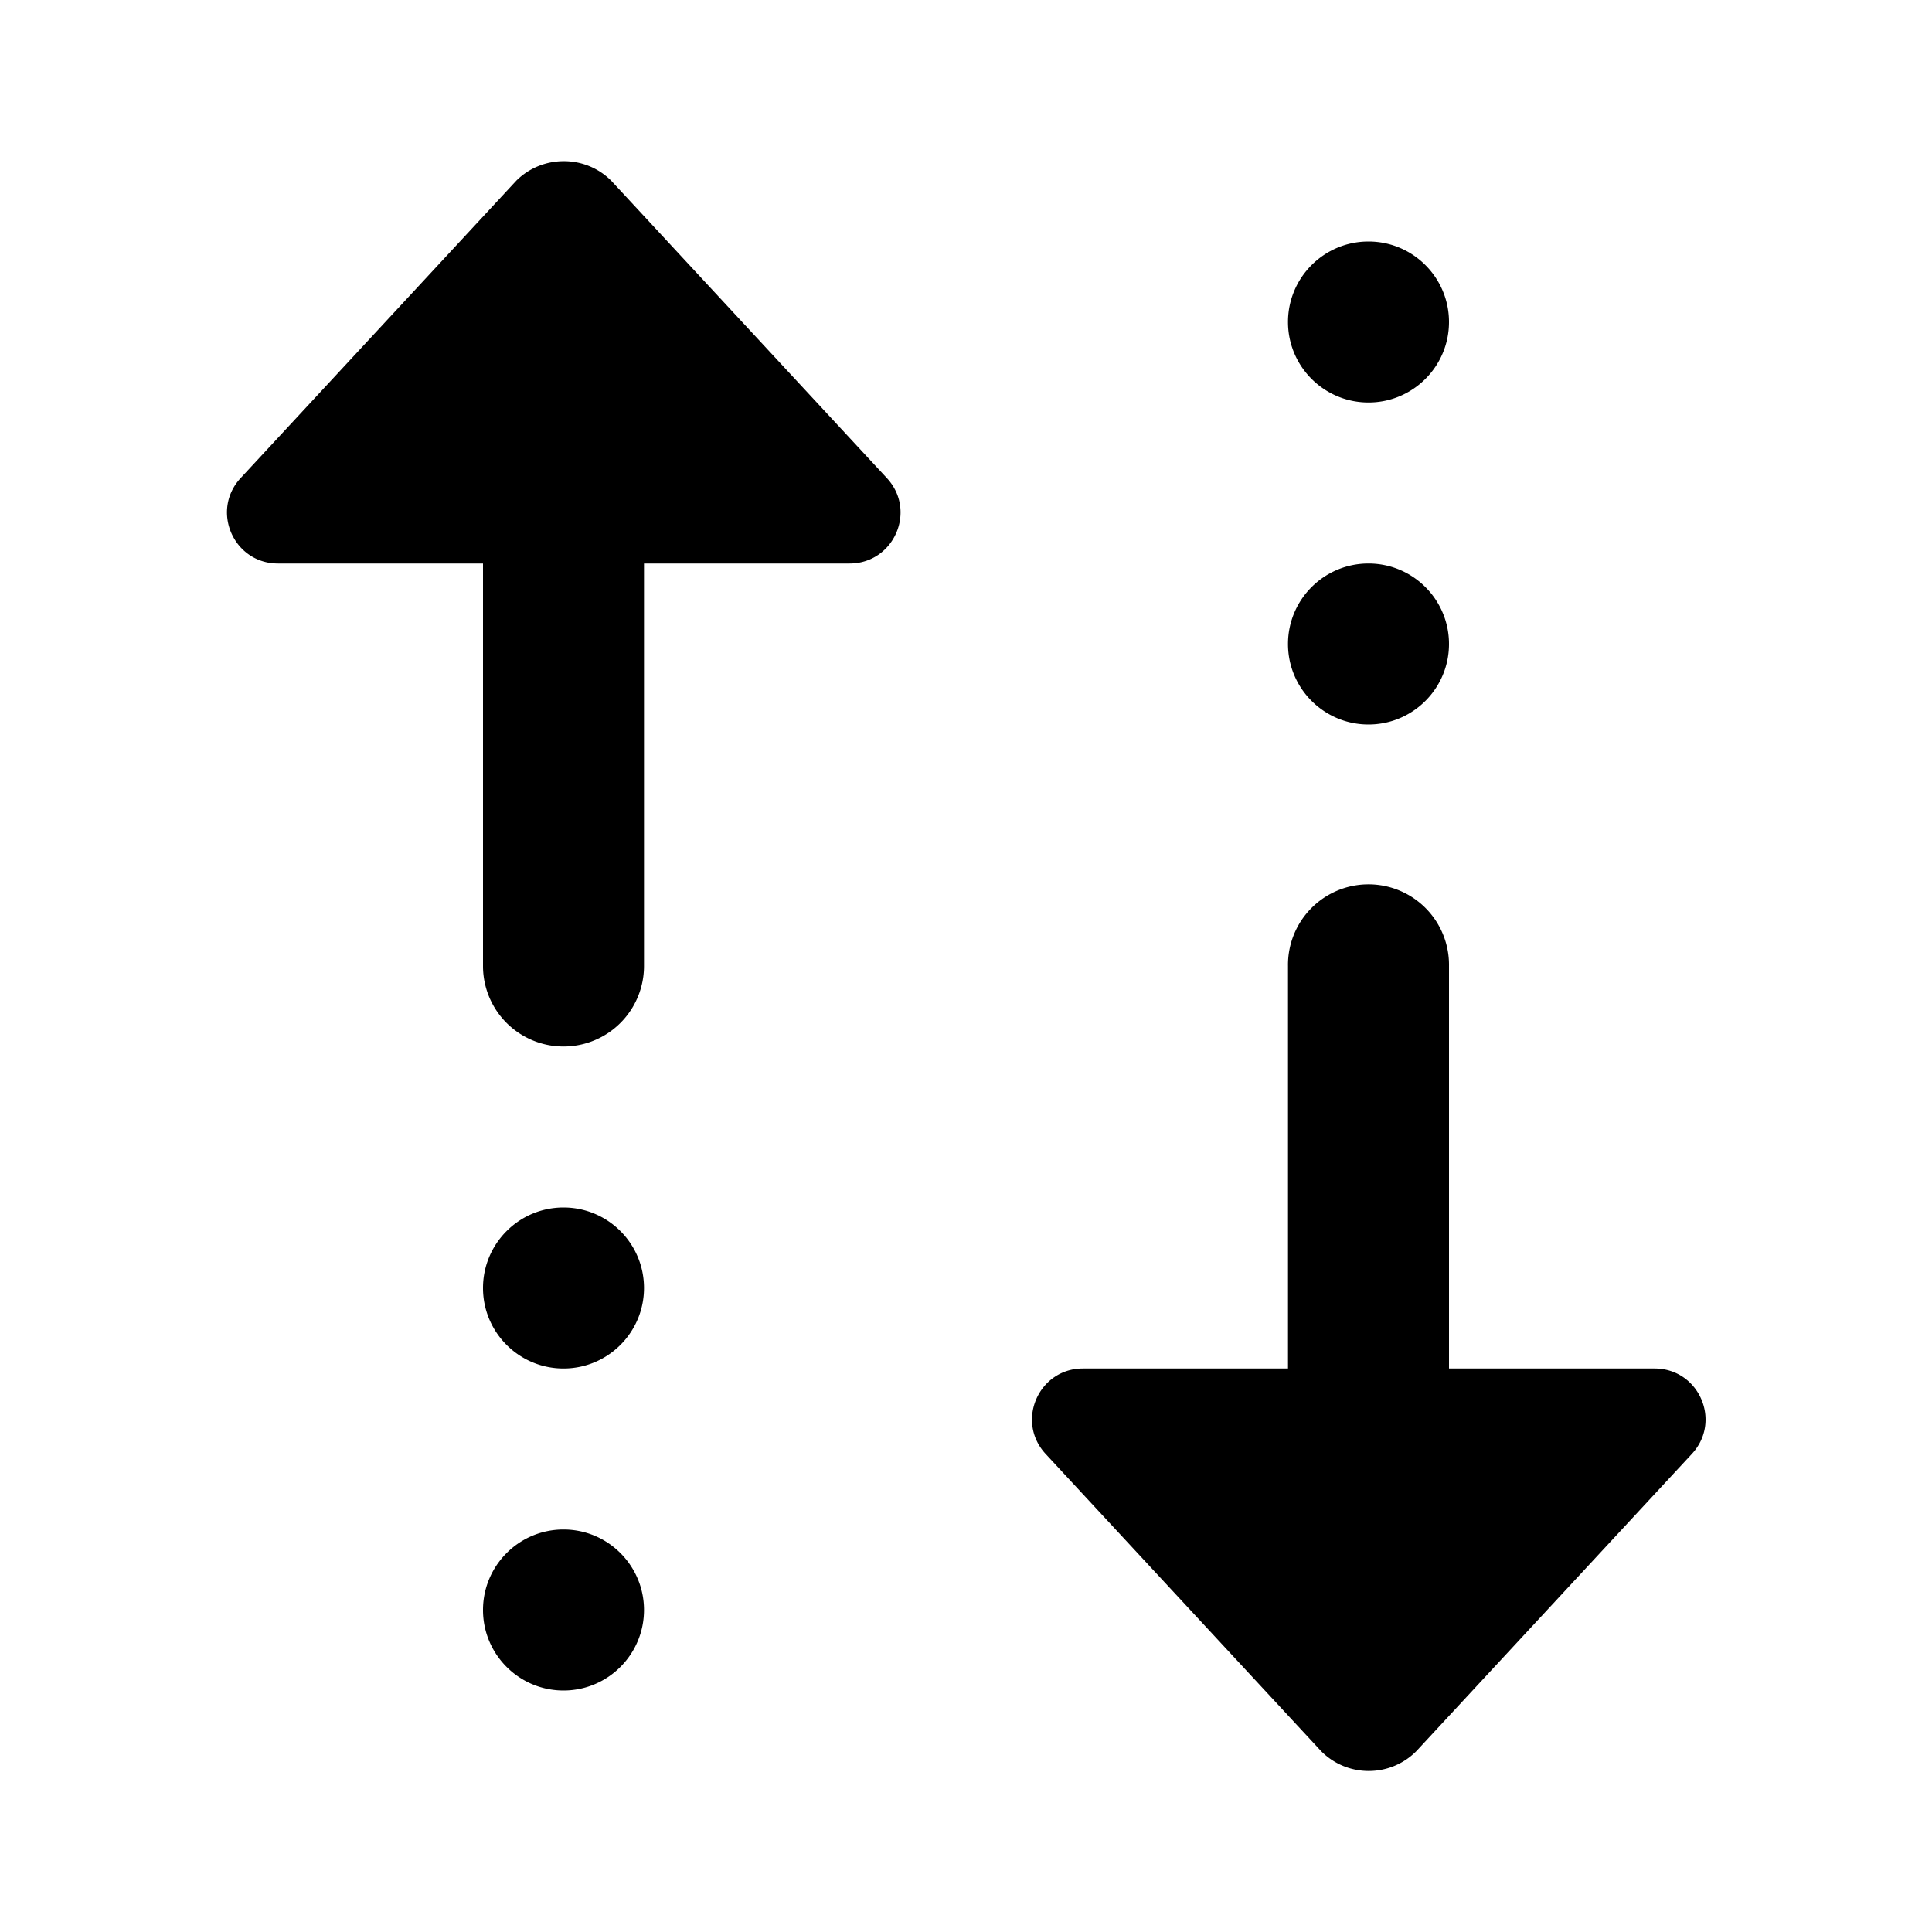 <svg xmlns="http://www.w3.org/2000/svg"  viewBox="0 0 24 24" width="24px" height="24px"><path d="M 7.004 2.002 C 6.791 2.002 6.577 2.082 6.414 2.244 L 2.99 5.938 C 2.614 6.343 2.901 7 3.453 7 L 6 7 L 6 12 A 1 1 0 1 0 8 12 L 8 7 L 10.553 7 C 11.106 7 11.393 6.343 11.016 5.938 L 7.592 2.244 C 7.429 2.082 7.217 2.002 7.004 2.002 z M 17 3 C 16.448 3 16 3.448 16 4 C 16 4.552 16.448 5 17 5 C 17.552 5 18 4.552 18 4 C 18 3.448 17.552 3 17 3 z M 17 7 C 16.448 7 16 7.448 16 8 C 16 8.552 16.448 9 17 9 C 17.552 9 18 8.552 18 8 C 18 7.448 17.552 7 17 7 z M 16.984 10.986 A 1 1 0 0 0 16 12 L 16 17 L 13.453 17 C 12.901 17 12.614 17.657 12.99 18.062 L 16.414 21.756 C 16.739 22.081 17.267 22.081 17.592 21.756 L 21.016 18.062 C 21.393 17.657 21.106 17 20.553 17 L 18 17 L 18 12 A 1 1 0 0 0 16.984 10.986 z M 7 15 C 6.448 15 6 15.448 6 16 C 6 16.552 6.448 17 7 17 C 7.552 17 8 16.552 8 16 C 8 15.448 7.552 15 7 15 z M 7 19 C 6.448 19 6 19.448 6 20 C 6 20.552 6.448 21 7 21 C 7.552 21 8 20.552 8 20 C 8 19.448 7.552 19 7 19 z"/></svg>